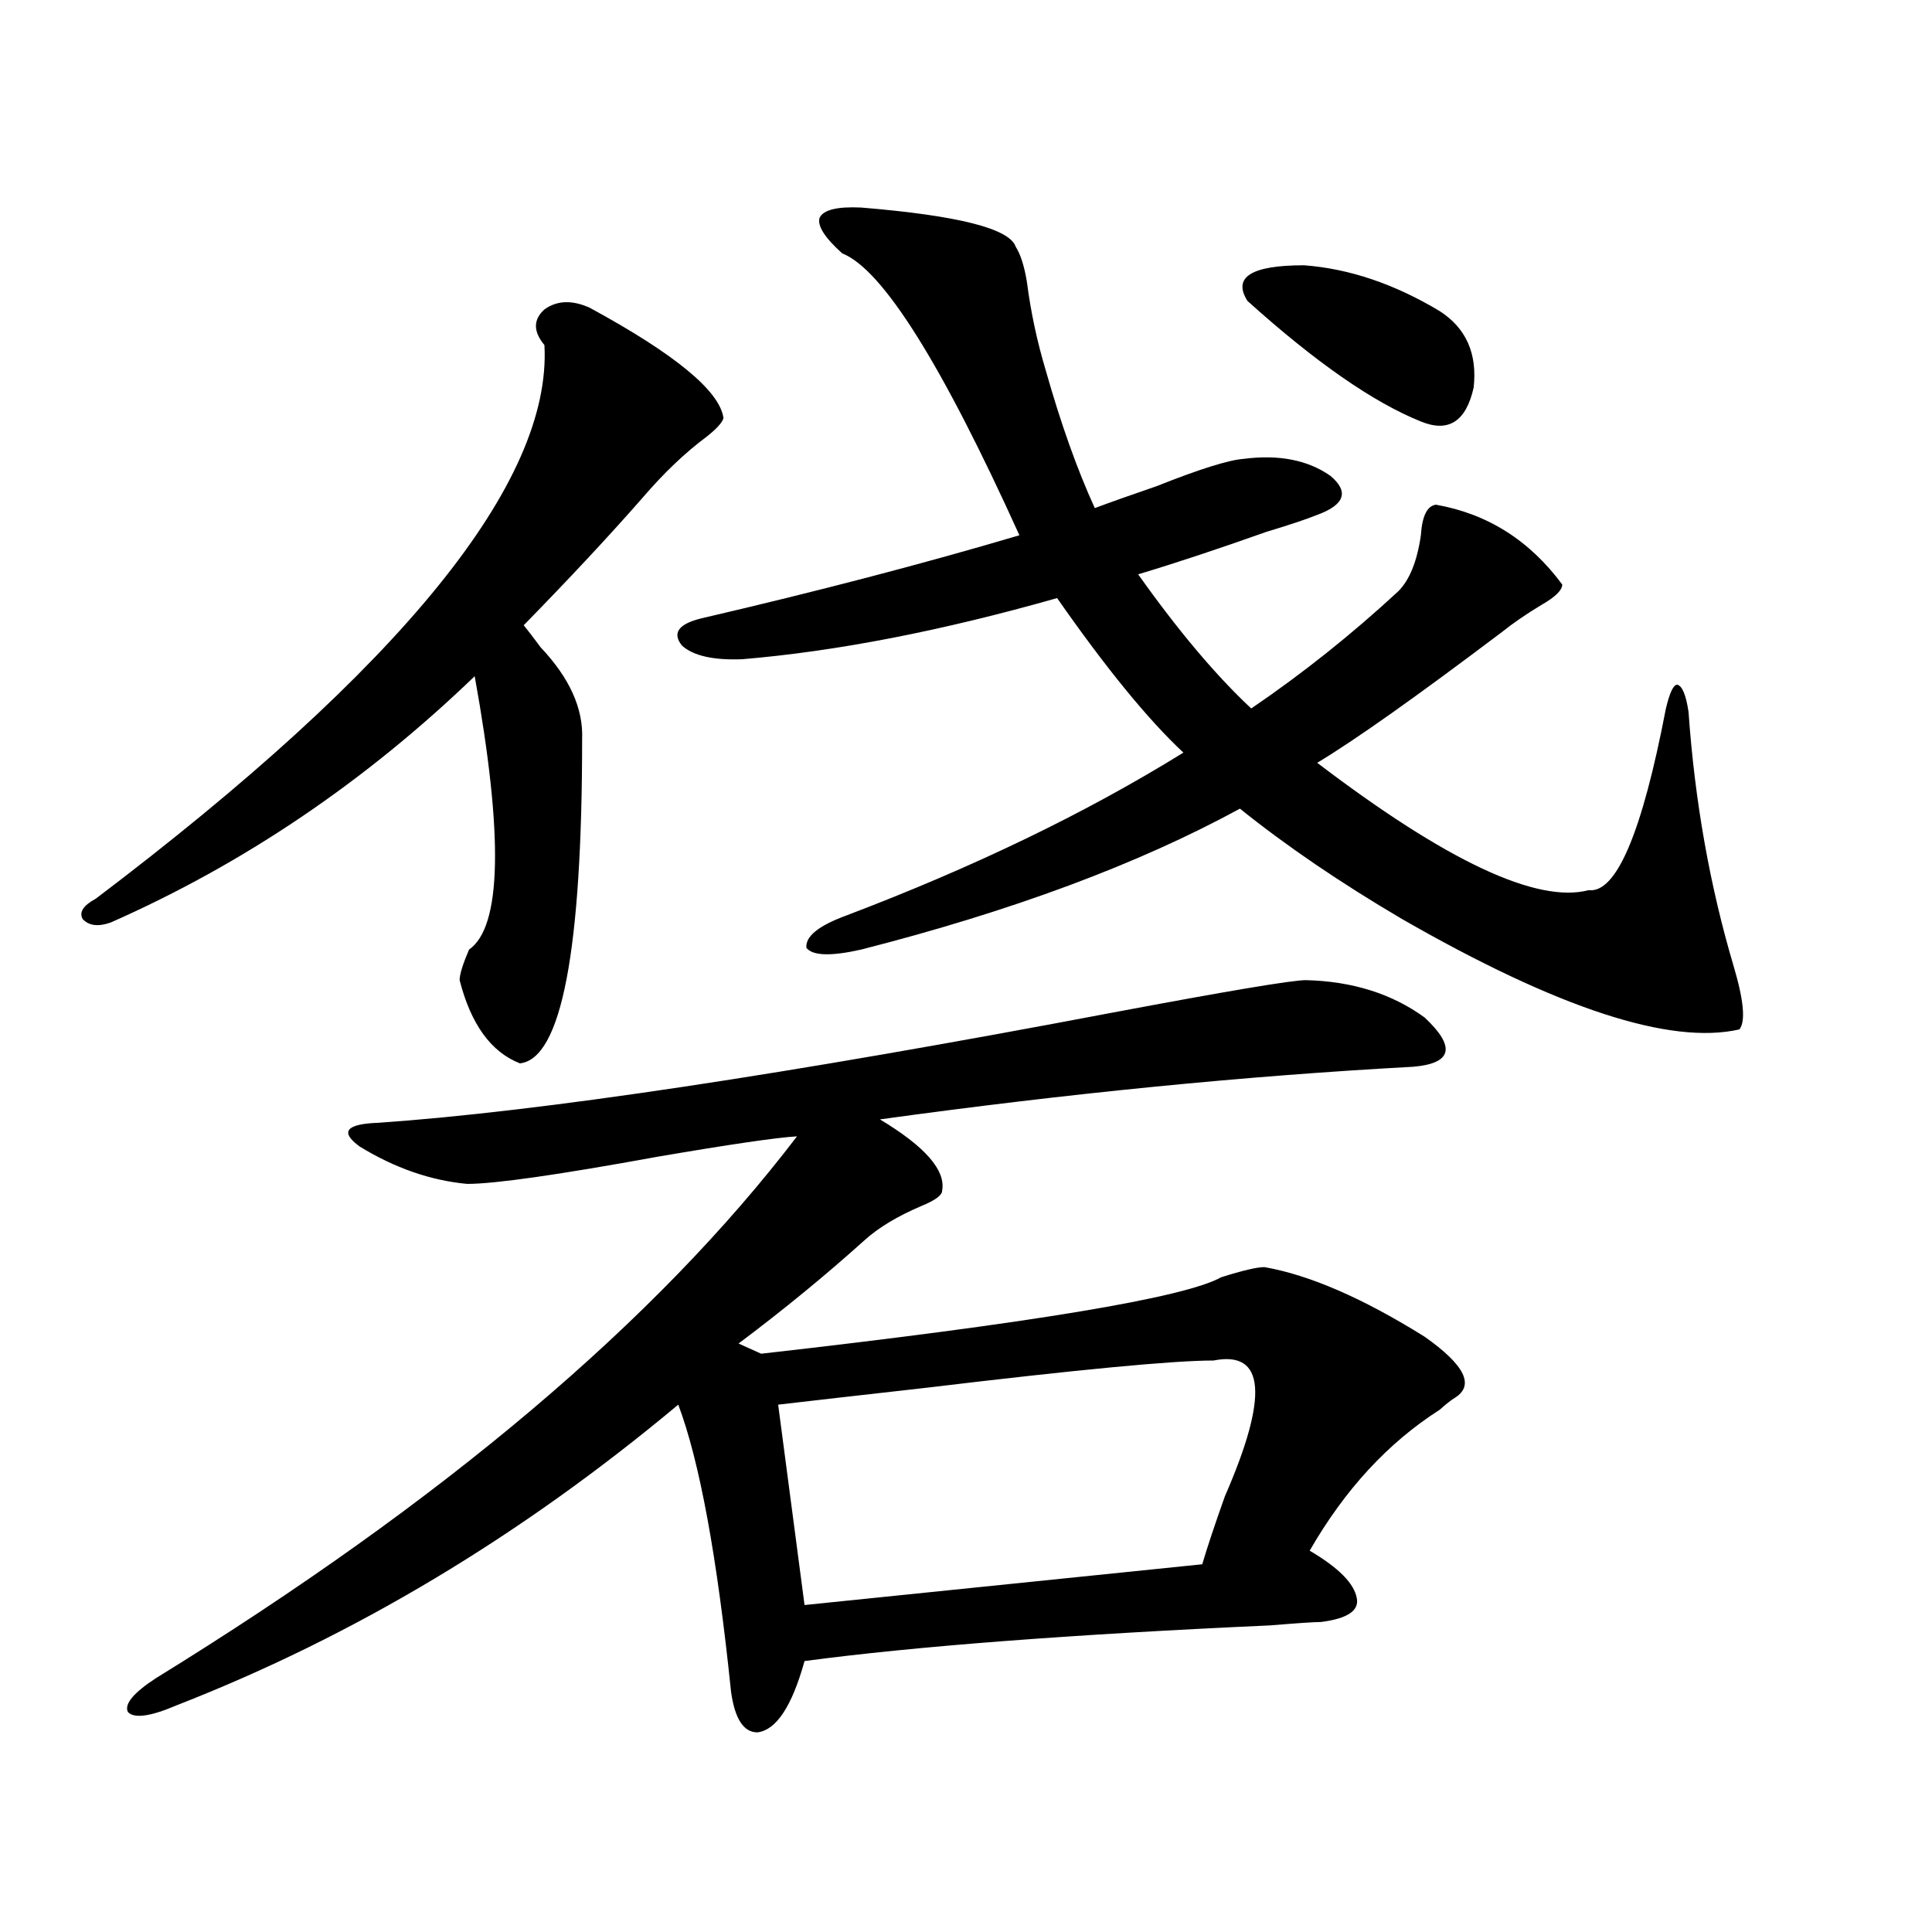 <?xml version="1.0" encoding="utf-8"?>
<!-- Generator: Adobe Illustrator 16.0.0, SVG Export Plug-In . SVG Version: 6.00 Build 0)  -->
<!DOCTYPE svg PUBLIC "-//W3C//DTD SVG 1.1//EN" "http://www.w3.org/Graphics/SVG/1.1/DTD/svg11.dtd">
<svg version="1.1" id="图层_1" xmlns="http://www.w3.org/2000/svg" xmlns:xlink="http://www.w3.org/1999/xlink" x="0px" y="0px"
	 width="1000px" height="1000px" viewBox="0 0 1000 1000" enable-background="new 0 0 1000 1000" xml:space="preserve">
<path d="M305.212,159.277c44.222,24.033,67.315,43.066,69.267,57.129c-0.655,2.349-3.582,5.576-8.78,9.668
	c-11.066,8.213-22.118,18.76-33.17,31.641c-16.92,19.336-37.407,41.309-61.462,65.918c1.951,2.349,4.878,6.152,8.78,11.426
	c14.954,15.82,22.104,31.641,21.463,47.461c0,109.575-10.731,165.537-32.194,167.871c-14.969-5.85-25.365-20.215-31.219-43.066
	c0-2.925,1.616-8.198,4.878-15.82c16.905-11.714,17.881-58.887,2.927-141.504c-56.584,54.492-119.356,96.982-188.288,127.441
	c-6.509,2.349-11.387,1.758-14.634-1.758c-1.951-3.516,0.32-7.031,6.829-10.547C208.294,345.029,285.7,249.517,281.798,178.613
	c-5.854-7.031-5.854-13.184,0-18.457C288.292,155.474,296.097,155.186,305.212,159.277z M675.935,507.324
	c24.055,0.591,44.542,7.031,61.462,19.336c16.25,15.244,14.299,23.73-5.854,25.488c-86.507,4.697-178.532,13.774-276.091,27.246
	c23.414,14.063,34.146,26.367,32.194,36.914c0,2.349-3.582,4.985-10.731,7.91c-12.362,5.273-22.118,11.138-29.268,17.578
	c-20.167,18.169-41.95,36.035-65.364,53.613l11.707,5.273c139.829-15.82,219.172-29.004,238.043-39.551
	c11.052-3.516,18.536-5.273,22.438-5.273c23.414,4.106,51.051,16.123,82.925,36.035c20.808,14.653,26.006,25.2,15.609,31.641
	c-1.951,1.182-4.558,3.228-7.805,6.152c-26.676,17.002-49.114,41.309-67.315,72.949c14.954,8.789,23.079,17.002,24.39,24.609
	c1.296,6.441-4.878,10.547-18.536,12.305c-3.262,0-12.042,0.577-26.341,1.758c-103.412,4.684-183.745,10.836-240.97,18.457
	c-6.509,23.429-14.634,35.733-24.39,36.914c-7.164,0-11.707-7.031-13.658-21.094c-7.164-69.722-16.265-119.229-27.316-148.535
	c-81.309,67.979-167.801,119.82-259.506,155.566c-13.658,5.851-22.118,7.031-25.365,3.516c-1.951-4.105,2.927-9.97,14.634-17.578
	c148.289-91.406,258.851-184.858,331.699-280.371c-10.411,0.591-34.48,4.106-72.193,10.547
	c-51.386,9.38-84.235,14.063-98.534,14.063c-18.871-1.758-37.407-8.198-55.608-19.336c-10.411-7.607-7.164-11.714,9.756-12.305
	c83.9-5.85,210.727-24.897,380.479-57.129C635.601,512.9,668.771,507.324,675.935,507.324z M723.738,306.055
	c5.854-5.85,9.756-15.518,11.707-29.004c0.641-9.956,3.247-15.229,7.805-15.82c26.661,4.697,48.444,18.457,65.364,41.309
	c0,2.939-3.582,6.455-10.731,10.547c-7.805,4.697-14.634,9.38-20.487,14.063c-44.236,33.398-76.096,55.962-95.607,67.676
	c66.98,50.977,113.809,72.949,140.484,65.918c14.299,1.758,27.637-29.58,39.999-94.043c1.951-8.198,3.902-12.305,5.854-12.305
	c2.592,0.591,4.543,5.273,5.854,14.063c3.247,46.294,11.052,90.239,23.414,131.836c5.198,17.578,6.174,28.428,2.927,32.52
	c-35.776,8.213-93.991-10.835-174.63-57.129c-31.874-18.745-59.846-37.793-83.9-57.129
	c-52.682,28.716-118.046,53.037-196.093,72.949c-15.609,3.516-25.045,3.228-28.292-0.879c-0.655-5.85,6.174-11.426,20.487-16.699
	c66.34-25.186,124.54-53.311,174.63-84.375c-18.216-16.987-39.999-43.643-65.364-79.98
	c-59.846,17.002-114.144,27.549-162.923,31.641c-14.969,0.591-25.365-1.758-31.219-7.031c-5.213-6.44-1.951-11.123,9.756-14.063
	c60.486-14.063,115.439-28.413,164.874-43.066c-40.334-89.058-70.897-137.686-91.705-145.898
	c-9.115-8.198-13.018-14.351-11.707-18.457c1.951-4.092,9.101-5.85,21.463-5.273c50.075,4.106,76.736,10.85,79.998,20.215
	c2.592,4.106,4.543,10.259,5.854,18.457c1.951,15.244,5.198,30.474,9.756,45.703c7.805,27.549,16.25,51.279,25.365,71.191
	c7.805-2.925,18.536-6.729,32.194-11.426c22.104-8.789,37.072-13.472,44.877-14.063c18.201-2.334,33.17,0.591,44.877,8.789
	c9.756,8.213,7.47,14.941-6.829,20.215c-5.854,2.349-14.634,5.273-26.341,8.789c-24.725,8.789-46.828,16.123-66.34,21.973
	c20.808,29.307,40.319,52.446,58.535,69.434C674.304,348.545,699.669,328.33,723.738,306.055z M628.131,704.199
	c-20.822,0-70.242,4.697-148.289,14.063c-36.432,4.106-62.117,7.031-77.071,8.789l13.658,103.711l205.849-21.094
	c2.592-8.789,6.494-20.503,11.707-35.156C656.743,722.368,654.792,698.926,628.131,704.199z M645.691,155.762
	c-7.805-12.305,1.951-18.457,29.268-18.457c23.414,1.758,46.828,9.668,70.242,23.73c13.658,8.789,19.512,21.973,17.561,39.551
	c-3.902,17.578-13.018,23.442-27.316,17.578C710.721,208.208,680.813,187.402,645.691,155.762z"/>
</svg>
